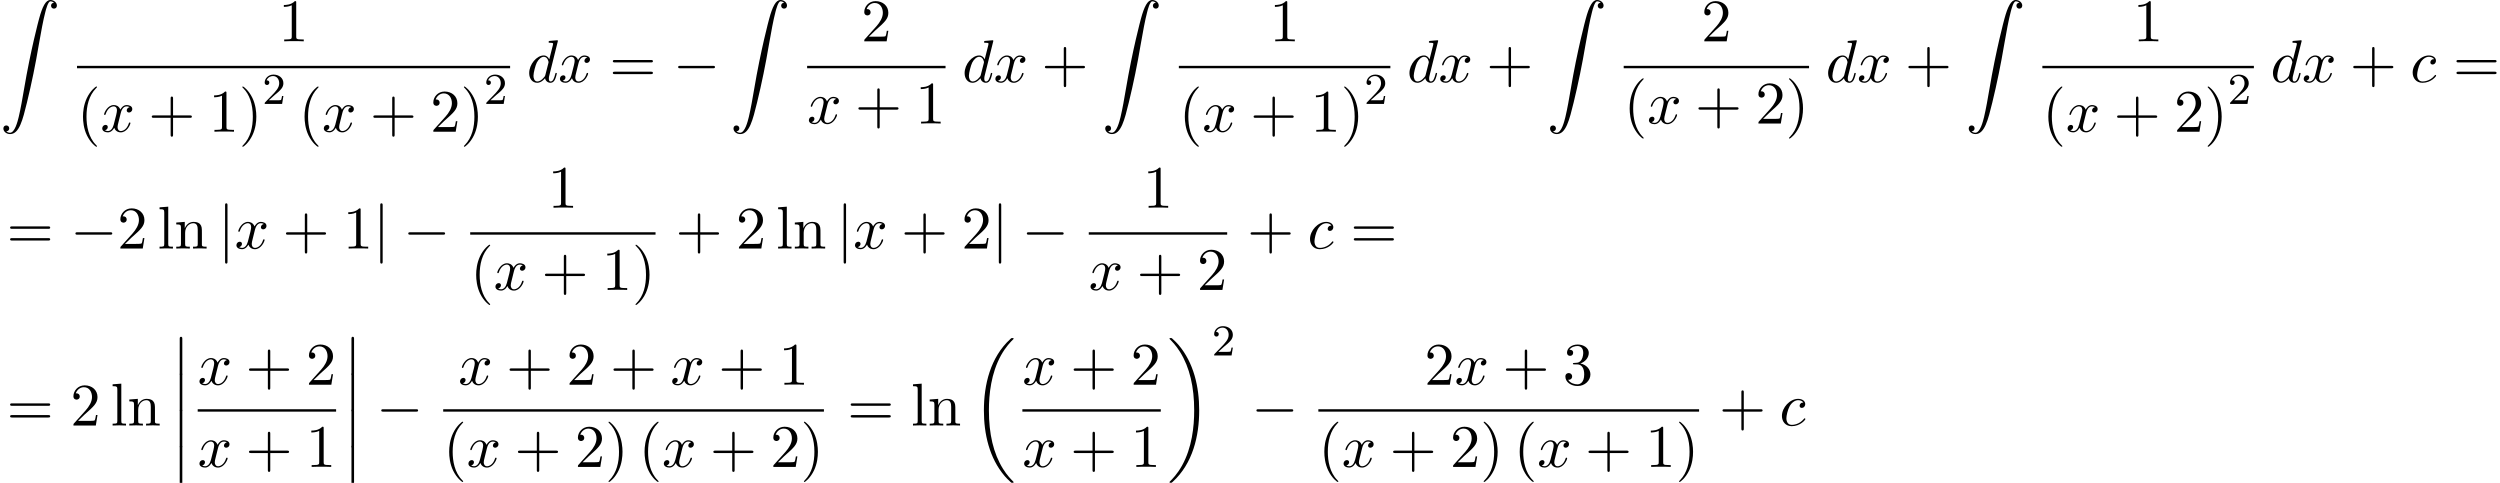 <?xml version='1.0' encoding='UTF-8'?>
<!-- This file was generated by dvisvgm 2.13.3 -->
<svg version='1.1' xmlns='http://www.w3.org/2000/svg' xmlns:xlink='http://www.w3.org/1999/xlink' width='451.972pt' height='87.293pt' viewBox='55.616 80.697 451.972 87.293'>
<defs>
<path id='g0-12' d='M1.582 6.371C1.582 6.545 1.582 6.775 1.811 6.775C2.051 6.775 2.051 6.556 2.051 6.371V.175C2.051 0 2.051-.229 1.822-.229C1.582-.229 1.582-.011 1.582 .175V6.371Z'/>
<path id='g0-18' d='M7.636 25.625C7.636 25.582 7.615 25.56 7.593 25.527C7.189 25.124 6.458 24.393 5.727 23.215C3.971 20.4 3.175 16.855 3.175 12.655C3.175 9.72 3.567 5.935 5.367 2.684C6.229 1.135 7.124 .24 7.604-.24C7.636-.273 7.636-.295 7.636-.327C7.636-.436 7.56-.436 7.407-.436S7.233-.436 7.069-.273C3.415 3.055 2.269 8.051 2.269 12.644C2.269 16.931 3.251 21.251 6.022 24.513C6.24 24.764 6.655 25.211 7.102 25.604C7.233 25.735 7.255 25.735 7.407 25.735S7.636 25.735 7.636 25.625Z'/>
<path id='g0-19' d='M5.749 12.655C5.749 8.367 4.767 4.047 1.996 .785C1.778 .535 1.364 .087 .916-.305C.785-.436 .764-.436 .611-.436C.48-.436 .382-.436 .382-.327C.382-.284 .425-.24 .447-.218C.829 .175 1.56 .905 2.291 2.084C4.047 4.898 4.844 8.444 4.844 12.644C4.844 15.578 4.451 19.364 2.651 22.615C1.789 24.164 .884 25.069 .425 25.527C.404 25.56 .382 25.593 .382 25.625C.382 25.735 .48 25.735 .611 25.735C.764 25.735 .785 25.735 .949 25.571C4.604 22.244 5.749 17.247 5.749 12.655Z'/>
<path id='g0-90' d='M1.135 23.749C1.484 23.727 1.669 23.487 1.669 23.215C1.669 22.855 1.396 22.68 1.145 22.68C.884 22.68 .611 22.844 .611 23.225C.611 23.782 1.156 24.24 1.822 24.24C3.48 24.24 4.102 21.687 4.876 18.524C5.716 15.076 6.425 11.596 7.015 8.095C7.418 5.771 7.822 3.589 8.193 2.182C8.324 1.647 8.695 .24 9.12 .24C9.458 .24 9.731 .447 9.775 .491C9.415 .513 9.229 .753 9.229 1.025C9.229 1.385 9.502 1.56 9.753 1.56C10.015 1.56 10.287 1.396 10.287 1.015C10.287 .425 9.698 0 9.098 0C8.269 0 7.658 1.189 7.058 3.415C7.025 3.535 5.542 9.011 4.342 16.145C4.058 17.815 3.742 19.636 3.382 21.153C3.185 21.949 2.684 24 1.8 24C1.407 24 1.145 23.749 1.135 23.749Z'/>
<path id='g1-0' d='M7.189-2.509C7.375-2.509 7.571-2.509 7.571-2.727S7.375-2.945 7.189-2.945H1.287C1.102-2.945 .905-2.945 .905-2.727S1.102-2.509 1.287-2.509H7.189Z'/>
<path id='g1-106' d='M1.735-7.789C1.735-7.985 1.735-8.182 1.516-8.182S1.298-7.985 1.298-7.789V2.335C1.298 2.531 1.298 2.727 1.516 2.727S1.735 2.531 1.735 2.335V-7.789Z'/>
<path id='g3-50' d='M2.248-1.626C2.375-1.745 2.71-2.008 2.837-2.12C3.332-2.574 3.802-3.013 3.802-3.738C3.802-4.686 3.005-5.3 2.008-5.3C1.052-5.3 .422-4.575 .422-3.866C.422-3.475 .733-3.419 .845-3.419C1.012-3.419 1.259-3.539 1.259-3.842C1.259-4.256 .861-4.256 .765-4.256C.996-4.838 1.53-5.037 1.921-5.037C2.662-5.037 3.045-4.407 3.045-3.738C3.045-2.909 2.463-2.303 1.522-1.339L.518-.303C.422-.215 .422-.199 .422 0H3.571L3.802-1.427H3.555C3.531-1.267 3.467-.869 3.371-.717C3.324-.654 2.718-.654 2.59-.654H1.172L2.248-1.626Z'/>
<path id='g2-99' d='M4.32-4.145C4.145-4.145 3.993-4.145 3.84-3.993C3.665-3.829 3.644-3.644 3.644-3.567C3.644-3.305 3.84-3.185 4.047-3.185C4.364-3.185 4.658-3.447 4.658-3.884C4.658-4.418 4.145-4.822 3.371-4.822C1.898-4.822 .447-3.262 .447-1.724C.447-.742 1.08 .12 2.215 .12C3.775 .12 4.691-1.036 4.691-1.167C4.691-1.233 4.625-1.309 4.56-1.309C4.505-1.309 4.484-1.287 4.418-1.2C3.556-.12 2.367-.12 2.236-.12C1.549-.12 1.255-.655 1.255-1.309C1.255-1.756 1.473-2.815 1.844-3.491C2.182-4.113 2.782-4.582 3.382-4.582C3.753-4.582 4.167-4.44 4.32-4.145Z'/>
<path id='g2-100' d='M5.629-7.451C5.629-7.462 5.629-7.571 5.487-7.571C5.324-7.571 4.287-7.473 4.102-7.451C4.015-7.44 3.949-7.385 3.949-7.244C3.949-7.113 4.047-7.113 4.211-7.113C4.735-7.113 4.756-7.036 4.756-6.927L4.724-6.709L4.069-4.124C3.873-4.527 3.556-4.822 3.065-4.822C1.789-4.822 .436-3.218 .436-1.625C.436-.6 1.036 .12 1.887 .12C2.105 .12 2.651 .076 3.305-.698C3.393-.24 3.775 .12 4.298 .12C4.68 .12 4.931-.131 5.105-.48C5.291-.873 5.433-1.538 5.433-1.56C5.433-1.669 5.335-1.669 5.302-1.669C5.193-1.669 5.182-1.625 5.149-1.473C4.964-.764 4.767-.12 4.32-.12C4.025-.12 3.993-.404 3.993-.622C3.993-.884 4.015-.96 4.058-1.145L5.629-7.451ZM3.36-1.298C3.305-1.102 3.305-1.08 3.142-.895C2.662-.295 2.215-.12 1.909-.12C1.364-.12 1.211-.72 1.211-1.145C1.211-1.691 1.56-3.033 1.811-3.535C2.149-4.178 2.64-4.582 3.076-4.582C3.785-4.582 3.938-3.687 3.938-3.622S3.916-3.491 3.905-3.436L3.36-1.298Z'/>
<path id='g2-120' d='M3.644-3.295C3.709-3.578 3.96-4.582 4.724-4.582C4.778-4.582 5.04-4.582 5.269-4.44C4.964-4.385 4.745-4.113 4.745-3.851C4.745-3.676 4.865-3.469 5.16-3.469C5.4-3.469 5.749-3.665 5.749-4.102C5.749-4.669 5.105-4.822 4.735-4.822C4.102-4.822 3.72-4.244 3.589-3.993C3.316-4.713 2.727-4.822 2.411-4.822C1.276-4.822 .655-3.415 .655-3.142C.655-3.033 .764-3.033 .785-3.033C.873-3.033 .905-3.055 .927-3.153C1.298-4.309 2.018-4.582 2.389-4.582C2.596-4.582 2.978-4.484 2.978-3.851C2.978-3.513 2.793-2.782 2.389-1.255C2.215-.578 1.833-.12 1.353-.12C1.287-.12 1.036-.12 .807-.262C1.08-.316 1.32-.545 1.32-.851C1.32-1.145 1.08-1.233 .916-1.233C.589-1.233 .316-.949 .316-.6C.316-.098 .862 .12 1.342 .12C2.062 .12 2.455-.644 2.487-.709C2.618-.305 3.011 .12 3.665 .12C4.789 .12 5.411-1.287 5.411-1.56C5.411-1.669 5.313-1.669 5.28-1.669C5.182-1.669 5.16-1.625 5.138-1.549C4.778-.382 4.036-.12 3.687-.12C3.262-.12 3.087-.469 3.087-.84C3.087-1.08 3.153-1.32 3.273-1.8L3.644-3.295Z'/>
<path id='g4-40' d='M3.611 2.618C3.611 2.585 3.611 2.564 3.425 2.378C2.062 1.004 1.713-1.058 1.713-2.727C1.713-4.625 2.127-6.524 3.469-7.887C3.611-8.018 3.611-8.04 3.611-8.073C3.611-8.149 3.567-8.182 3.502-8.182C3.393-8.182 2.411-7.44 1.767-6.055C1.211-4.855 1.08-3.644 1.08-2.727C1.08-1.876 1.2-.556 1.8 .676C2.455 2.018 3.393 2.727 3.502 2.727C3.567 2.727 3.611 2.695 3.611 2.618Z'/>
<path id='g4-41' d='M3.153-2.727C3.153-3.578 3.033-4.898 2.433-6.131C1.778-7.473 .84-8.182 .731-8.182C.665-8.182 .622-8.138 .622-8.073C.622-8.04 .622-8.018 .829-7.822C1.898-6.742 2.52-5.007 2.52-2.727C2.52-.862 2.116 1.058 .764 2.433C.622 2.564 .622 2.585 .622 2.618C.622 2.684 .665 2.727 .731 2.727C.84 2.727 1.822 1.985 2.465 .6C3.022-.6 3.153-1.811 3.153-2.727Z'/>
<path id='g4-43' d='M4.462-2.509H7.505C7.658-2.509 7.865-2.509 7.865-2.727S7.658-2.945 7.505-2.945H4.462V-6C4.462-6.153 4.462-6.36 4.244-6.36S4.025-6.153 4.025-6V-2.945H.971C.818-2.945 .611-2.945 .611-2.727S.818-2.509 .971-2.509H4.025V.545C4.025 .698 4.025 .905 4.244 .905S4.462 .698 4.462 .545V-2.509Z'/>
<path id='g4-49' d='M3.207-6.982C3.207-7.244 3.207-7.265 2.956-7.265C2.28-6.567 1.32-6.567 .971-6.567V-6.229C1.189-6.229 1.833-6.229 2.4-6.513V-.862C2.4-.469 2.367-.338 1.385-.338H1.036V0C1.418-.033 2.367-.033 2.804-.033S4.189-.033 4.571 0V-.338H4.222C3.24-.338 3.207-.458 3.207-.862V-6.982Z'/>
<path id='g4-50' d='M1.385-.84L2.542-1.964C4.244-3.469 4.898-4.058 4.898-5.149C4.898-6.393 3.916-7.265 2.585-7.265C1.353-7.265 .545-6.262 .545-5.291C.545-4.68 1.091-4.68 1.124-4.68C1.309-4.68 1.691-4.811 1.691-5.258C1.691-5.542 1.495-5.825 1.113-5.825C1.025-5.825 1.004-5.825 .971-5.815C1.222-6.524 1.811-6.927 2.444-6.927C3.436-6.927 3.905-6.044 3.905-5.149C3.905-4.276 3.36-3.415 2.76-2.738L.665-.404C.545-.284 .545-.262 .545 0H4.593L4.898-1.898H4.625C4.571-1.571 4.495-1.091 4.385-.927C4.309-.84 3.589-.84 3.349-.84H1.385Z'/>
<path id='g4-51' d='M3.164-3.84C4.058-4.135 4.691-4.898 4.691-5.76C4.691-6.655 3.731-7.265 2.684-7.265C1.582-7.265 .753-6.611 .753-5.782C.753-5.422 .993-5.215 1.309-5.215C1.647-5.215 1.865-5.455 1.865-5.771C1.865-6.316 1.353-6.316 1.189-6.316C1.527-6.851 2.247-6.993 2.64-6.993C3.087-6.993 3.687-6.753 3.687-5.771C3.687-5.64 3.665-5.007 3.382-4.527C3.055-4.004 2.684-3.971 2.411-3.96C2.324-3.949 2.062-3.927 1.985-3.927C1.898-3.916 1.822-3.905 1.822-3.796C1.822-3.676 1.898-3.676 2.084-3.676H2.564C3.458-3.676 3.862-2.935 3.862-1.865C3.862-.382 3.109-.065 2.629-.065C2.16-.065 1.342-.251 .96-.895C1.342-.84 1.68-1.08 1.68-1.495C1.68-1.887 1.385-2.105 1.069-2.105C.807-2.105 .458-1.953 .458-1.473C.458-.48 1.473 .24 2.662 .24C3.993 .24 4.985-.753 4.985-1.865C4.985-2.76 4.298-3.611 3.164-3.84Z'/>
<path id='g4-61' d='M7.495-3.567C7.658-3.567 7.865-3.567 7.865-3.785S7.658-4.004 7.505-4.004H.971C.818-4.004 .611-4.004 .611-3.785S.818-3.567 .982-3.567H7.495ZM7.505-1.451C7.658-1.451 7.865-1.451 7.865-1.669S7.658-1.887 7.495-1.887H.982C.818-1.887 .611-1.887 .611-1.669S.818-1.451 .971-1.451H7.505Z'/>
<path id='g4-108' d='M1.931-7.571L.36-7.451V-7.113C1.124-7.113 1.211-7.036 1.211-6.502V-.829C1.211-.338 1.091-.338 .36-.338V0C.72-.011 1.298-.033 1.571-.033S2.378-.011 2.782 0V-.338C2.051-.338 1.931-.338 1.931-.829V-7.571Z'/>
<path id='g4-110' d='M1.2-3.753V-.829C1.2-.338 1.08-.338 .349-.338V0C.731-.011 1.287-.033 1.582-.033C1.865-.033 2.433-.011 2.804 0V-.338C2.073-.338 1.953-.338 1.953-.829V-2.836C1.953-3.971 2.727-4.582 3.425-4.582C4.113-4.582 4.233-3.993 4.233-3.371V-.829C4.233-.338 4.113-.338 3.382-.338V0C3.764-.011 4.32-.033 4.615-.033C4.898-.033 5.465-.011 5.836 0V-.338C5.269-.338 4.996-.338 4.985-.665V-2.749C4.985-3.687 4.985-4.025 4.647-4.418C4.495-4.604 4.135-4.822 3.502-4.822C2.705-4.822 2.193-4.353 1.887-3.676V-4.822L.349-4.702V-4.364C1.113-4.364 1.2-4.287 1.2-3.753Z'/>
</defs>
<g id='page1'>
<use x='55.616' y='80.697' xlink:href='#g0-90'/>
<use x='105.961' y='88.166' xlink:href='#g4-49'/>
<rect x='69.539' y='92.601' height='.436' width='78.298'/>
<use x='69.539' y='104.509' xlink:href='#g4-40'/>
<use x='73.782' y='104.509' xlink:href='#g2-120'/>
<use x='82.441' y='104.509' xlink:href='#g4-43'/>
<use x='93.35' y='104.509' xlink:href='#g4-49'/>
<use x='98.804' y='104.509' xlink:href='#g4-41'/>
<use x='103.047' y='99.482' xlink:href='#g3-50'/>
<use x='109.597' y='104.509' xlink:href='#g4-40'/>
<use x='113.84' y='104.509' xlink:href='#g2-120'/>
<use x='122.499' y='104.509' xlink:href='#g4-43'/>
<use x='133.408' y='104.509' xlink:href='#g4-50'/>
<use x='138.862' y='104.509' xlink:href='#g4-41'/>
<use x='143.105' y='99.482' xlink:href='#g3-50'/>
<use x='150.851' y='95.546' xlink:href='#g2-100'/>
<use x='156.529' y='95.546' xlink:href='#g2-120'/>
<use x='165.794' y='95.546' xlink:href='#g4-61'/>
<use x='177.309' y='95.546' xlink:href='#g1-0'/>
<use x='187.612' y='80.697' xlink:href='#g0-90'/>
<use x='211.319' y='88.166' xlink:href='#g4-50'/>
<rect x='201.535' y='92.601' height='.436' width='25.023'/>
<use x='201.535' y='103.029' xlink:href='#g2-120'/>
<use x='210.194' y='103.029' xlink:href='#g4-43'/>
<use x='221.103' y='103.029' xlink:href='#g4-49'/>
<use x='229.571' y='95.546' xlink:href='#g2-100'/>
<use x='235.249' y='95.546' xlink:href='#g2-120'/>
<use x='243.908' y='95.546' xlink:href='#g4-43'/>
<use x='254.817' y='80.697' xlink:href='#g0-90'/>
<use x='285.133' y='88.166' xlink:href='#g4-49'/>
<rect x='268.74' y='92.601' height='.436' width='38.24'/>
<use x='268.74' y='104.509' xlink:href='#g4-40'/>
<use x='272.982' y='104.509' xlink:href='#g2-120'/>
<use x='281.642' y='104.509' xlink:href='#g4-43'/>
<use x='292.551' y='104.509' xlink:href='#g4-49'/>
<use x='298.005' y='104.509' xlink:href='#g4-41'/>
<use x='302.248' y='99.482' xlink:href='#g3-50'/>
<use x='309.994' y='95.546' xlink:href='#g2-100'/>
<use x='315.672' y='95.546' xlink:href='#g2-120'/>
<use x='324.331' y='95.546' xlink:href='#g4-43'/>
<use x='335.24' y='80.697' xlink:href='#g0-90'/>
<use x='363.189' y='88.166' xlink:href='#g4-50'/>
<rect x='349.162' y='92.601' height='.436' width='33.508'/>
<use x='349.162' y='103.029' xlink:href='#g4-40'/>
<use x='353.405' y='103.029' xlink:href='#g2-120'/>
<use x='362.064' y='103.029' xlink:href='#g4-43'/>
<use x='372.973' y='103.029' xlink:href='#g4-50'/>
<use x='378.428' y='103.029' xlink:href='#g4-41'/>
<use x='385.684' y='95.546' xlink:href='#g2-100'/>
<use x='391.362' y='95.546' xlink:href='#g2-120'/>
<use x='400.021' y='95.546' xlink:href='#g4-43'/>
<use x='410.93' y='80.697' xlink:href='#g0-90'/>
<use x='441.245' y='88.166' xlink:href='#g4-49'/>
<rect x='424.853' y='92.601' height='.436' width='38.24'/>
<use x='424.853' y='104.509' xlink:href='#g4-40'/>
<use x='429.095' y='104.509' xlink:href='#g2-120'/>
<use x='437.754' y='104.509' xlink:href='#g4-43'/>
<use x='448.663' y='104.509' xlink:href='#g4-50'/>
<use x='454.118' y='104.509' xlink:href='#g4-41'/>
<use x='458.36' y='99.482' xlink:href='#g3-50'/>
<use x='466.106' y='95.546' xlink:href='#g2-100'/>
<use x='471.784' y='95.546' xlink:href='#g2-120'/>
<use x='480.443' y='95.546' xlink:href='#g4-43'/>
<use x='491.352' y='95.546' xlink:href='#g2-99'/>
<use x='499.104' y='95.546' xlink:href='#g4-61'/>
<use x='56.829' y='125.632' xlink:href='#g4-61'/>
<use x='68.344' y='125.632' xlink:href='#g1-0'/>
<use x='76.829' y='125.632' xlink:href='#g4-50'/>
<use x='84.101' y='125.632' xlink:href='#g4-108'/>
<use x='87.132' y='125.632' xlink:href='#g4-110'/>
<use x='95.01' y='125.632' xlink:href='#g1-106'/>
<use x='98.041' y='125.632' xlink:href='#g2-120'/>
<use x='106.7' y='125.632' xlink:href='#g4-43'/>
<use x='117.609' y='125.632' xlink:href='#g4-49'/>
<use x='123.063' y='125.632' xlink:href='#g1-106'/>
<use x='128.518' y='125.632' xlink:href='#g1-0'/>
<use x='154.649' y='118.252' xlink:href='#g4-49'/>
<rect x='140.622' y='122.686' height='.436' width='33.508'/>
<use x='140.622' y='133.115' xlink:href='#g4-40'/>
<use x='144.865' y='133.115' xlink:href='#g2-120'/>
<use x='153.524' y='133.115' xlink:href='#g4-43'/>
<use x='164.433' y='133.115' xlink:href='#g4-49'/>
<use x='169.887' y='133.115' xlink:href='#g4-41'/>
<use x='177.75' y='125.632' xlink:href='#g4-43'/>
<use x='188.659' y='125.632' xlink:href='#g4-50'/>
<use x='195.931' y='125.632' xlink:href='#g4-108'/>
<use x='198.962' y='125.632' xlink:href='#g4-110'/>
<use x='206.84' y='125.632' xlink:href='#g1-106'/>
<use x='209.871' y='125.632' xlink:href='#g2-120'/>
<use x='218.53' y='125.632' xlink:href='#g4-43'/>
<use x='229.439' y='125.632' xlink:href='#g4-50'/>
<use x='234.893' y='125.632' xlink:href='#g1-106'/>
<use x='240.348' y='125.632' xlink:href='#g1-0'/>
<use x='262.237' y='118.252' xlink:href='#g4-49'/>
<rect x='252.453' y='122.686' height='.436' width='25.023'/>
<use x='252.453' y='133.115' xlink:href='#g2-120'/>
<use x='261.112' y='133.115' xlink:href='#g4-43'/>
<use x='272.021' y='133.115' xlink:href='#g4-50'/>
<use x='281.095' y='125.632' xlink:href='#g4-43'/>
<use x='292.004' y='125.632' xlink:href='#g2-99'/>
<use x='299.755' y='125.632' xlink:href='#g4-61'/>
<use x='56.829' y='157.627' xlink:href='#g4-61'/>
<use x='68.344' y='157.627' xlink:href='#g4-50'/>
<use x='75.616' y='157.627' xlink:href='#g4-108'/>
<use x='78.647' y='157.627' xlink:href='#g4-110'/>
<use x='86.525' y='141.809' xlink:href='#g0-12'/>
<use x='86.525' y='148.354' xlink:href='#g0-12'/>
<use x='86.525' y='154.9' xlink:href='#g0-12'/>
<use x='86.525' y='161.445' xlink:href='#g0-12'/>
<use x='91.357' y='150.247' xlink:href='#g2-120'/>
<use x='100.016' y='150.247' xlink:href='#g4-43'/>
<use x='110.925' y='150.247' xlink:href='#g4-50'/>
<rect x='91.357' y='154.682' height='.436' width='25.023'/>
<use x='91.357' y='165.11' xlink:href='#g2-120'/>
<use x='100.016' y='165.11' xlink:href='#g4-43'/>
<use x='110.925' y='165.11' xlink:href='#g4-49'/>
<use x='117.575' y='141.809' xlink:href='#g0-12'/>
<use x='117.575' y='148.354' xlink:href='#g0-12'/>
<use x='117.575' y='154.9' xlink:href='#g0-12'/>
<use x='117.575' y='161.445' xlink:href='#g0-12'/>
<use x='123.636' y='157.627' xlink:href='#g1-0'/>
<use x='138.468' y='150.247' xlink:href='#g2-120'/>
<use x='147.127' y='150.247' xlink:href='#g4-43'/>
<use x='158.036' y='150.247' xlink:href='#g4-50'/>
<use x='165.915' y='150.247' xlink:href='#g4-43'/>
<use x='176.824' y='150.247' xlink:href='#g2-120'/>
<use x='185.483' y='150.247' xlink:href='#g4-43'/>
<use x='196.392' y='150.247' xlink:href='#g4-49'/>
<rect x='135.741' y='154.682' height='.436' width='68.833'/>
<use x='135.741' y='165.11' xlink:href='#g4-40'/>
<use x='139.983' y='165.11' xlink:href='#g2-120'/>
<use x='148.642' y='165.11' xlink:href='#g4-43'/>
<use x='159.551' y='165.11' xlink:href='#g4-50'/>
<use x='165.006' y='165.11' xlink:href='#g4-41'/>
<use x='171.066' y='165.11' xlink:href='#g4-40'/>
<use x='175.309' y='165.11' xlink:href='#g2-120'/>
<use x='183.968' y='165.11' xlink:href='#g4-43'/>
<use x='194.877' y='165.11' xlink:href='#g4-50'/>
<use x='200.331' y='165.11' xlink:href='#g4-41'/>
<use x='208.8' y='157.627' xlink:href='#g4-61'/>
<use x='220.315' y='157.627' xlink:href='#g4-108'/>
<use x='223.345' y='157.627' xlink:href='#g4-110'/>
<use x='231.224' y='142.245' xlink:href='#g0-18'/>
<use x='240.45' y='150.247' xlink:href='#g2-120'/>
<use x='249.109' y='150.247' xlink:href='#g4-43'/>
<use x='260.018' y='150.247' xlink:href='#g4-50'/>
<rect x='240.45' y='154.682' height='.436' width='25.023'/>
<use x='240.45' y='165.11' xlink:href='#g2-120'/>
<use x='249.109' y='165.11' xlink:href='#g4-43'/>
<use x='260.018' y='165.11' xlink:href='#g4-49'/>
<use x='266.668' y='142.245' xlink:href='#g0-19'/>
<use x='274.698' y='144.964' xlink:href='#g3-50'/>
<use x='281.855' y='157.627' xlink:href='#g1-0'/>
<use x='313.137' y='150.247' xlink:href='#g4-50'/>
<use x='318.592' y='150.247' xlink:href='#g2-120'/>
<use x='327.251' y='150.247' xlink:href='#g4-43'/>
<use x='338.16' y='150.247' xlink:href='#g4-51'/>
<rect x='293.959' y='154.682' height='.436' width='68.833'/>
<use x='293.959' y='165.11' xlink:href='#g4-40'/>
<use x='298.202' y='165.11' xlink:href='#g2-120'/>
<use x='306.861' y='165.11' xlink:href='#g4-43'/>
<use x='317.77' y='165.11' xlink:href='#g4-50'/>
<use x='323.224' y='165.11' xlink:href='#g4-41'/>
<use x='329.285' y='165.11' xlink:href='#g4-40'/>
<use x='333.527' y='165.11' xlink:href='#g2-120'/>
<use x='342.186' y='165.11' xlink:href='#g4-43'/>
<use x='353.095' y='165.11' xlink:href='#g4-49'/>
<use x='358.55' y='165.11' xlink:href='#g4-41'/>
<use x='366.412' y='157.627' xlink:href='#g4-43'/>
<use x='377.321' y='157.627' xlink:href='#g2-99'/>
</g>
</svg><!--Rendered by QuickLaTeX.com-->